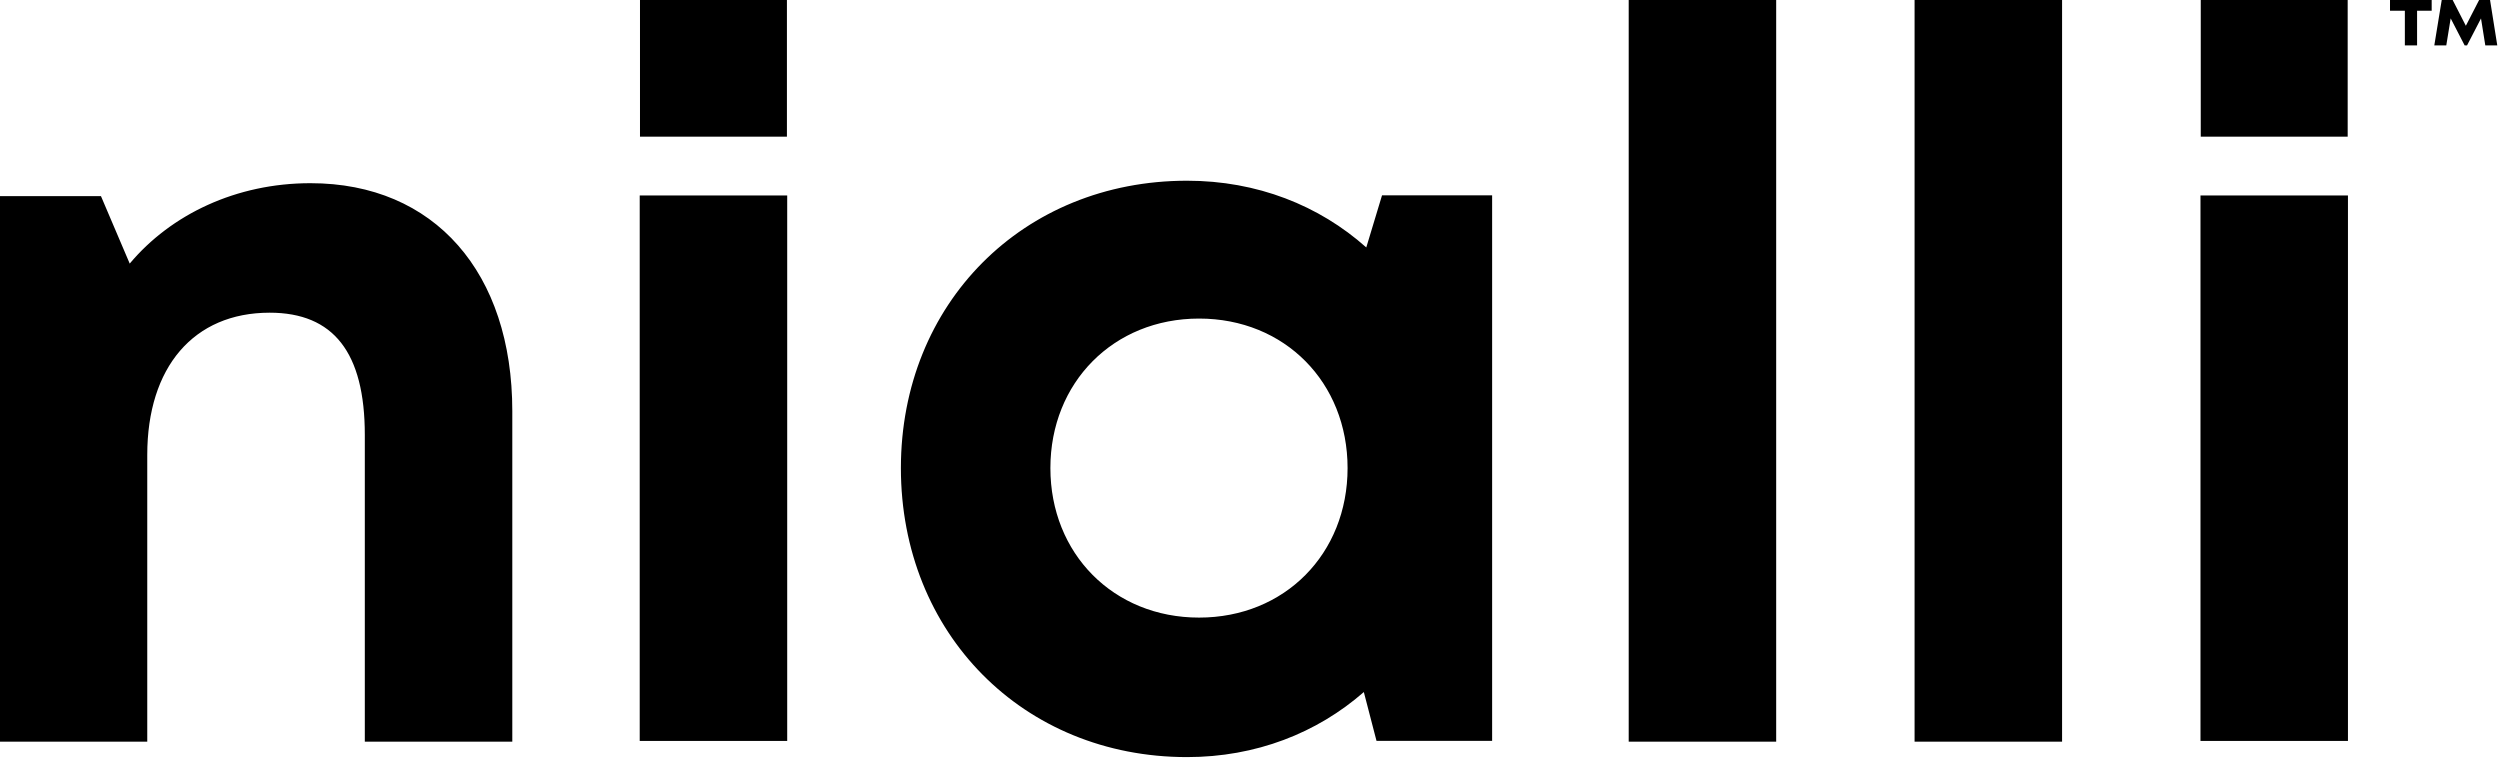 <?xml version="1.0" encoding="UTF-8" standalone="no"?>
<!DOCTYPE svg PUBLIC "-//W3C//DTD SVG 1.1//EN" "http://www.w3.org/Graphics/SVG/1.1/DTD/svg11.dtd">
<svg width="100%" height="100%" viewBox="0 0 598 182" version="1.1" xmlns="http://www.w3.org/2000/svg" xmlns:xlink="http://www.w3.org/1999/xlink" xml:space="preserve" xmlns:serif="http://www.serif.com/" style="fill-rule:evenodd;clip-rule:evenodd;stroke-linejoin:round;stroke-miterlimit:2;">
    <g transform="matrix(1,0,0,1,-940,-1660)">
        <g transform="matrix(0.598,0,0,0.598,607.567,1001.11)">
            <path d="M1152.76,1179.95L1152.76,1398.16L1106.51,1398.16L1101.44,1378.64C1082.7,1395.04 1058.25,1404.66 1030.73,1404.66C965.086,1404.66 916.265,1355.1 916.265,1289.06C916.265,1223.27 965.086,1174.11 1030.73,1174.11C1058.74,1174.11 1083.55,1183.98 1102.42,1200.8L1108.72,1179.95L1152.76,1179.95ZM1266.38,1101.64L1207.39,1101.64L1207.39,1398.49L1266.38,1398.49L1266.38,1101.64ZM1380.74,1101.64L1321.74,1101.64L1321.74,1398.49L1380.74,1398.49L1380.74,1101.64ZM760.829,1266.24L760.829,1398.49L701.833,1398.49L701.833,1275.8C701.833,1242.81 689.307,1226.9 663.777,1226.9C633.362,1226.9 614.811,1248.68 614.811,1283.8L614.811,1398.49L555.815,1398.49L555.815,1180.28L596.296,1180.28L607.796,1207.26C624.307,1187.58 650.39,1175.1 680.086,1175.1C729.824,1175.1 760.829,1210.99 760.829,1266.24ZM1436.1,1180L1495.09,1180L1495.09,1398.2L1436.1,1398.2L1436.1,1180ZM811.794,1180L870.79,1180L870.79,1398.2L811.794,1398.2L811.794,1180ZM1094.94,1289.06C1094.94,1254.78 1069.81,1229.25 1035.54,1229.25C1001.26,1229.25 976.064,1254.86 976.064,1289.06C976.064,1323.26 1001.26,1348.86 1035.54,1348.86C1069.81,1348.86 1094.94,1323.33 1094.94,1289.06ZM1436.21,1101.64L1494.98,1101.64L1494.98,1156.48L1436.21,1156.48L1436.21,1101.64ZM811.903,1101.64L870.676,1101.64L870.676,1156.48L811.903,1156.48L811.903,1101.64ZM1550.03,1119.99L1548.31,1109.19L1542.72,1119.99L1541.77,1119.99L1536.18,1109.17L1534.42,1119.99L1529.63,1119.99L1532.63,1101.64L1536.88,1101.64L1542.25,1112.14L1547.65,1101.64L1551.9,1101.64L1554.82,1119.99L1550.03,1119.99ZM1511.91,1101.64L1528.58,1101.64L1528.58,1106.12L1522.74,1106.12L1522.74,1119.99L1517.85,1119.99L1517.85,1106.12L1511.91,1106.12L1511.91,1101.64Z" style="fill-rule:nonzero;"/>
        </g>
    </g>
</svg>
